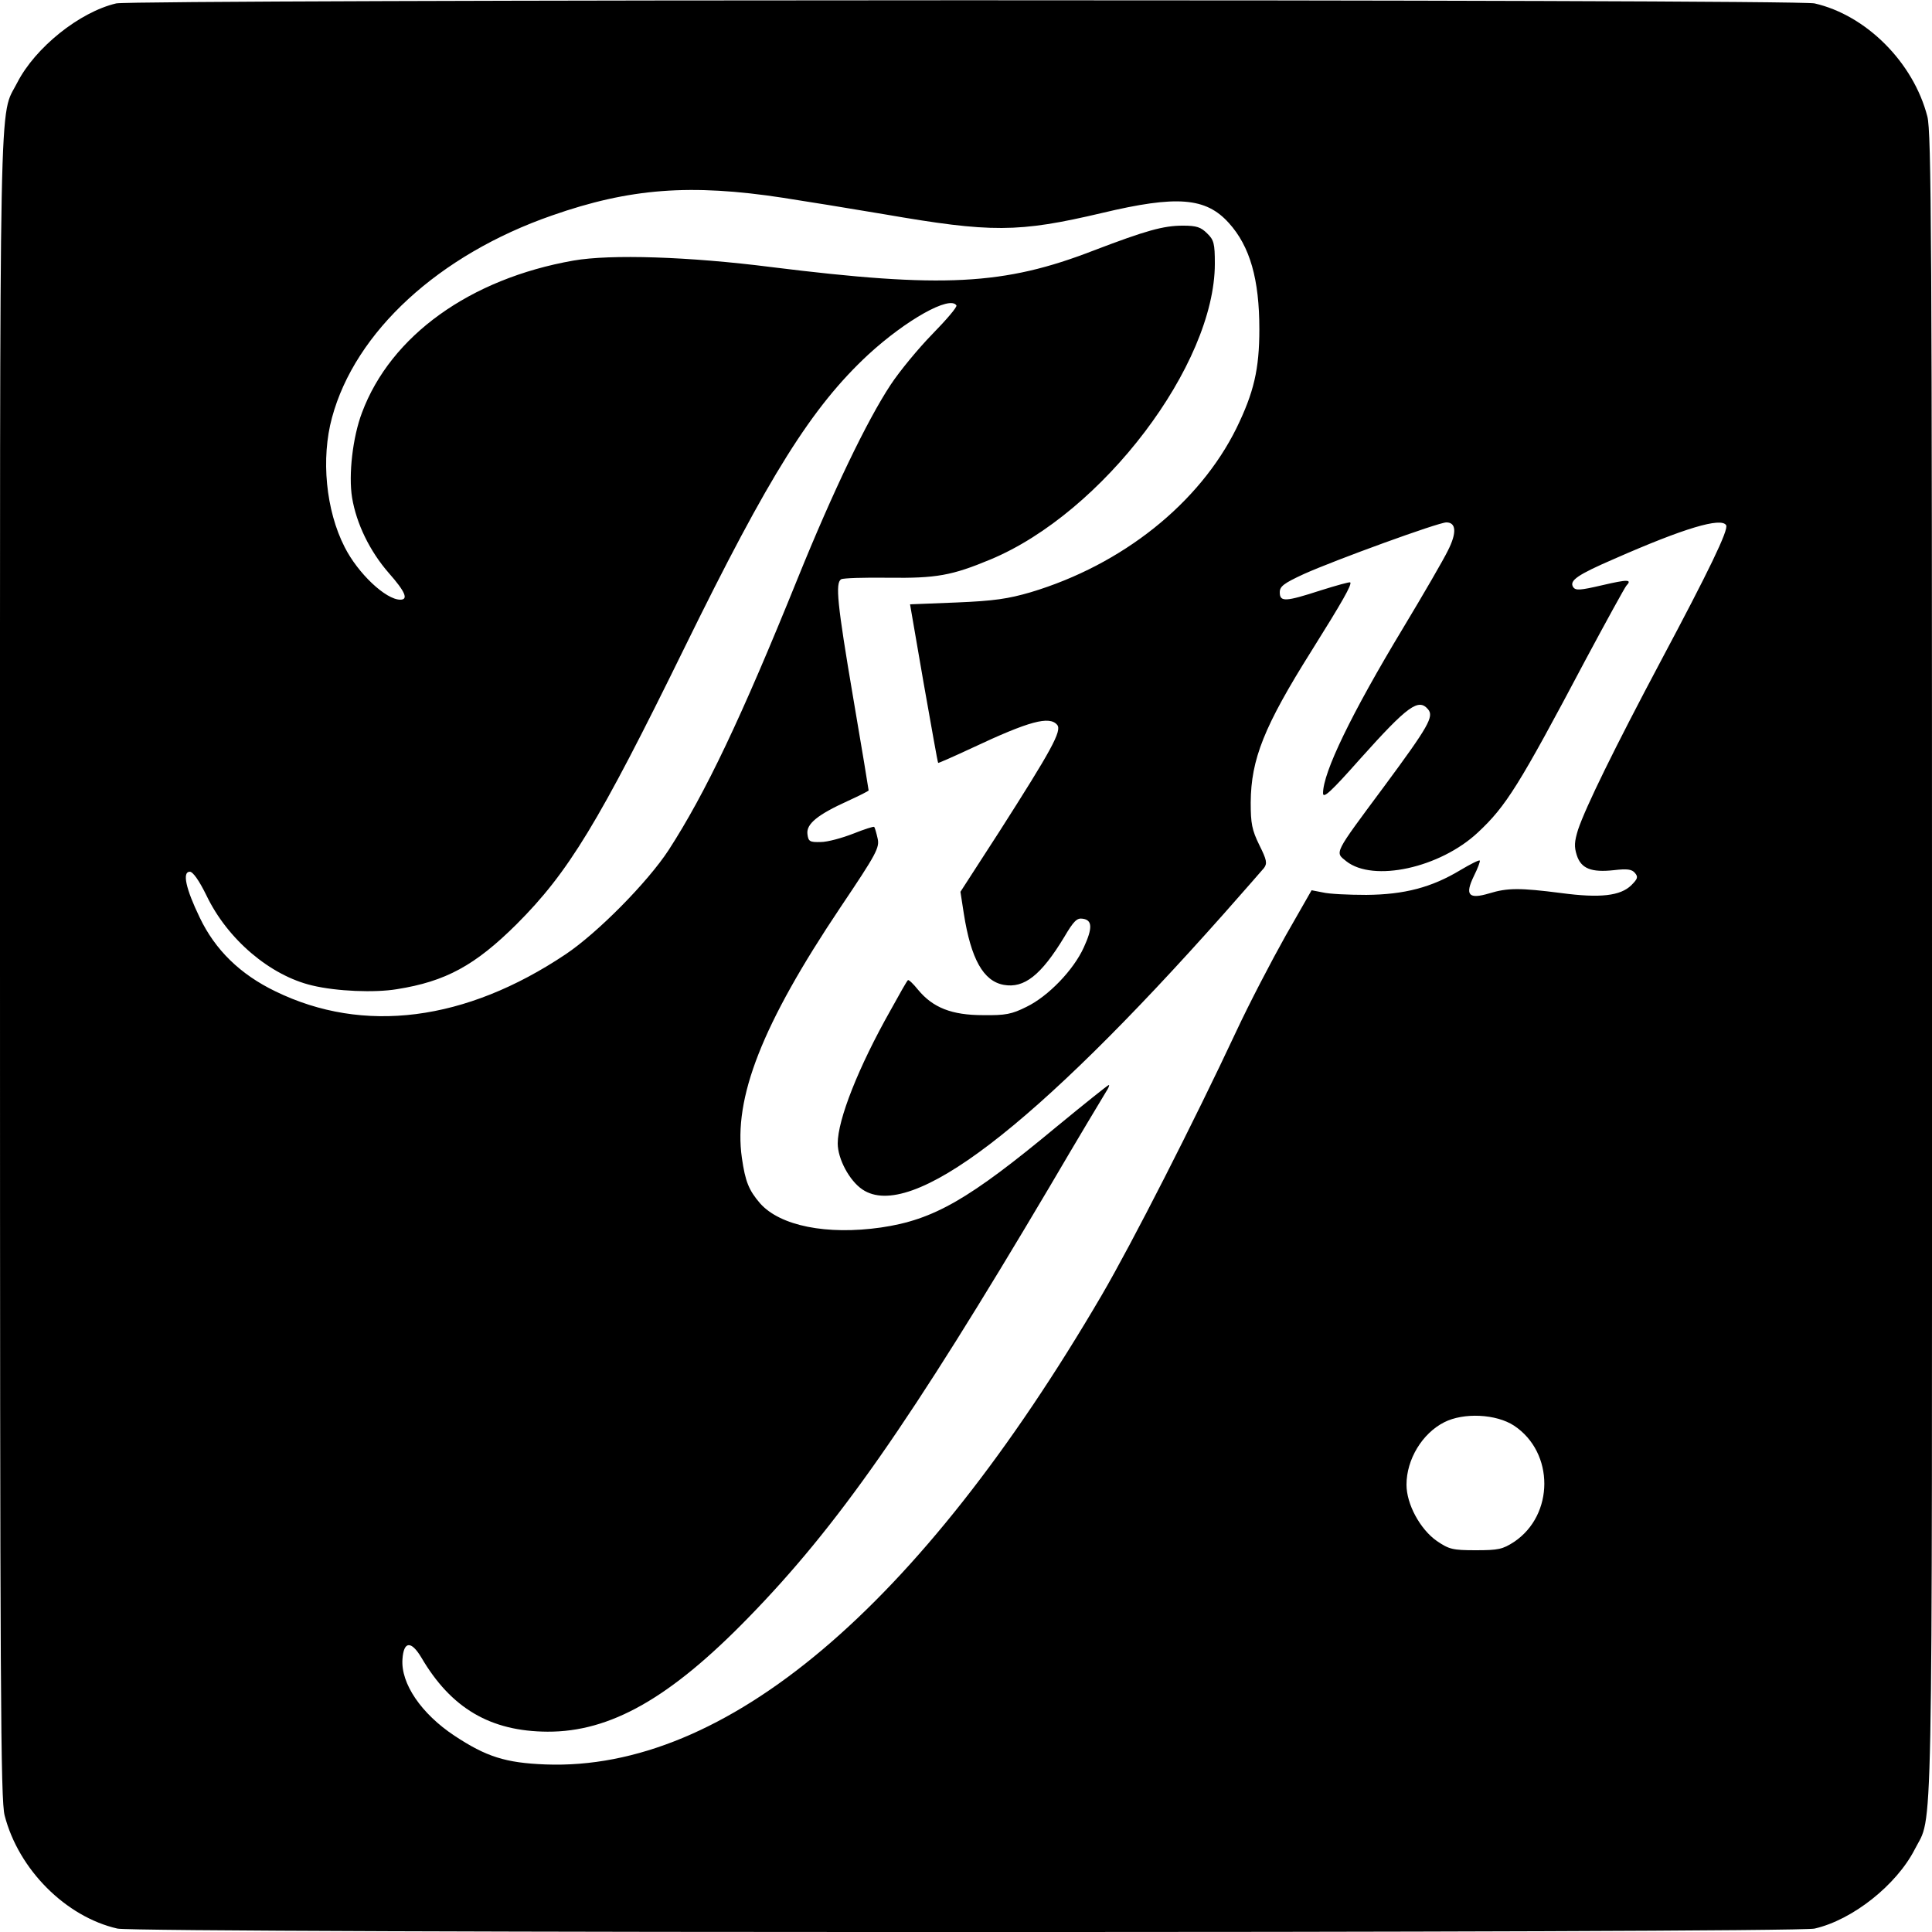 <?xml version="1.0" standalone="no"?>
<!DOCTYPE svg PUBLIC "-//W3C//DTD SVG 20010904//EN"
 "http://www.w3.org/TR/2001/REC-SVG-20010904/DTD/svg10.dtd">
<svg version="1.0" xmlns="http://www.w3.org/2000/svg"
 width="625pt" height="625pt" viewBox="0 0 625 625"
 preserveAspectRatio="xMidYMid meet">
<g transform="translate(0,625) scale(0.1,-0.1)"
fill="#000000" stroke="none">
<path d="M376 6239 c-119 -28 -262 -143 -320 -256 -60 -119 -56 80 -56 -2858
0 -2353 2 -2698 15 -2748 45 -175 198 -328 365 -366 63 -15 5427 -15 5490 0
123 28 265 141 324 256 60 119 56 -80 56 2858 0 2353 -2 2698 -15 2748 -45
175 -198 328 -365 366 -58 14 -5437 13 -5494 0z m2158 -629 c66 -10 213 -34
326 -53 347 -60 433 -60 705 4 243 58 336 50 410 -32 69 -76 99 -183 99 -344
0 -130 -18 -205 -74 -320 -120 -243 -369 -442 -666 -531 -72 -21 -118 -28
-239 -33 l-151 -6 44 -255 c25 -140 45 -256 47 -258 1 -1 51 21 111 49 183 86
249 104 274 74 16 -19 -19 -82 -187 -345 l-126 -195 11 -71 c23 -146 63 -218
129 -230 66 -12 121 31 196 155 30 51 41 62 59 59 32 -4 33 -30 4 -93 -33 -73
-115 -158 -185 -192 -48 -24 -68 -28 -141 -27 -101 0 -162 24 -210 82 -16 20
-31 34 -33 31 -3 -2 -28 -46 -56 -97 -104 -184 -171 -354 -171 -431 0 -50 38
-121 80 -149 156 -105 554 199 1170 893 64 72 121 138 129 147 11 15 9 26 -15
74 -24 49 -28 70 -28 138 1 140 43 246 197 491 99 158 131 214 125 221 -2 2
-45 -10 -96 -26 -114 -37 -132 -38 -132 -6 0 19 13 29 78 59 100 45 435 167
461 167 32 0 34 -34 5 -91 -14 -29 -79 -141 -144 -249 -169 -280 -260 -469
-260 -536 0 -19 26 5 120 111 155 173 189 197 220 160 19 -23 2 -54 -143 -250
-164 -221 -159 -211 -122 -241 87 -69 303 -22 426 93 91 85 132 150 348 558
68 127 127 234 132 240 20 21 5 21 -77 2 -73 -17 -87 -18 -95 -6 -13 21 15 40
133 91 227 100 346 135 362 109 9 -14 -57 -150 -210 -437 -152 -286 -244 -474
-269 -548 -12 -39 -13 -55 -4 -83 14 -43 47 -56 120 -48 43 5 58 3 68 -9 11
-13 9 -19 -12 -40 -35 -34 -100 -42 -227 -25 -133 17 -173 17 -232 -1 -67 -20
-80 -6 -50 56 13 26 21 48 19 50 -2 3 -31 -12 -63 -31 -93 -56 -181 -79 -304
-80 -58 0 -121 3 -141 8 l-36 7 -84 -147 c-46 -82 -118 -220 -159 -308 -138
-295 -339 -689 -436 -855 -592 -1012 -1218 -1540 -1799 -1518 -130 5 -192 25
-295 93 -107 71 -174 169 -168 248 4 58 28 60 61 5 96 -164 223 -239 408 -240
203 -1 396 108 649 368 290 297 523 631 975 1394 92 157 175 295 183 308 8 12
12 22 9 22 -3 0 -79 -61 -169 -135 -283 -235 -397 -301 -568 -326 -175 -25
-326 5 -391 78 -37 43 -48 71 -59 147 -28 194 65 432 319 811 117 174 127 193
120 223 -4 18 -9 35 -11 37 -2 2 -33 -8 -68 -22 -36 -14 -83 -27 -105 -27 -36
-1 -40 2 -43 26 -4 33 34 63 131 107 37 17 67 32 67 34 0 2 -22 137 -50 300
-52 306 -58 371 -39 383 7 4 75 6 153 5 155 -2 205 7 330 59 363 151 726 630
726 957 0 65 -3 77 -25 98 -20 20 -34 25 -78 25 -64 0 -120 -16 -288 -80 -291
-113 -489 -123 -1044 -54 -267 34 -520 42 -640 21 -335 -59 -591 -243 -684
-492 -30 -79 -44 -201 -32 -275 14 -84 57 -173 119 -244 53 -60 64 -86 37 -86
-47 0 -137 85 -180 170 -61 119 -77 287 -41 419 75 278 346 527 712 654 251
88 448 103 748 57z m560 -348 c3 -5 -32 -46 -78 -93 -45 -46 -106 -120 -135
-164 -77 -117 -187 -346 -300 -625 -184 -455 -299 -696 -418 -880 -68 -104
-230 -268 -333 -337 -324 -217 -654 -259 -939 -120 -114 55 -195 134 -245 239
-45 93 -57 148 -32 148 10 0 30 -28 54 -77 68 -142 206 -259 342 -291 79 -19
202 -24 274 -12 158 25 253 77 387 210 168 168 265 327 543 894 274 559 412
779 595 949 122 112 264 192 285 159z m1804 -3624 c131 -87 130 -289 0 -376
-37 -24 -51 -27 -124 -27 -75 0 -86 3 -126 30 -54 38 -98 119 -98 182 0 82 51
166 122 202 63 32 168 27 226 -11z"/>
</g>
</svg>
